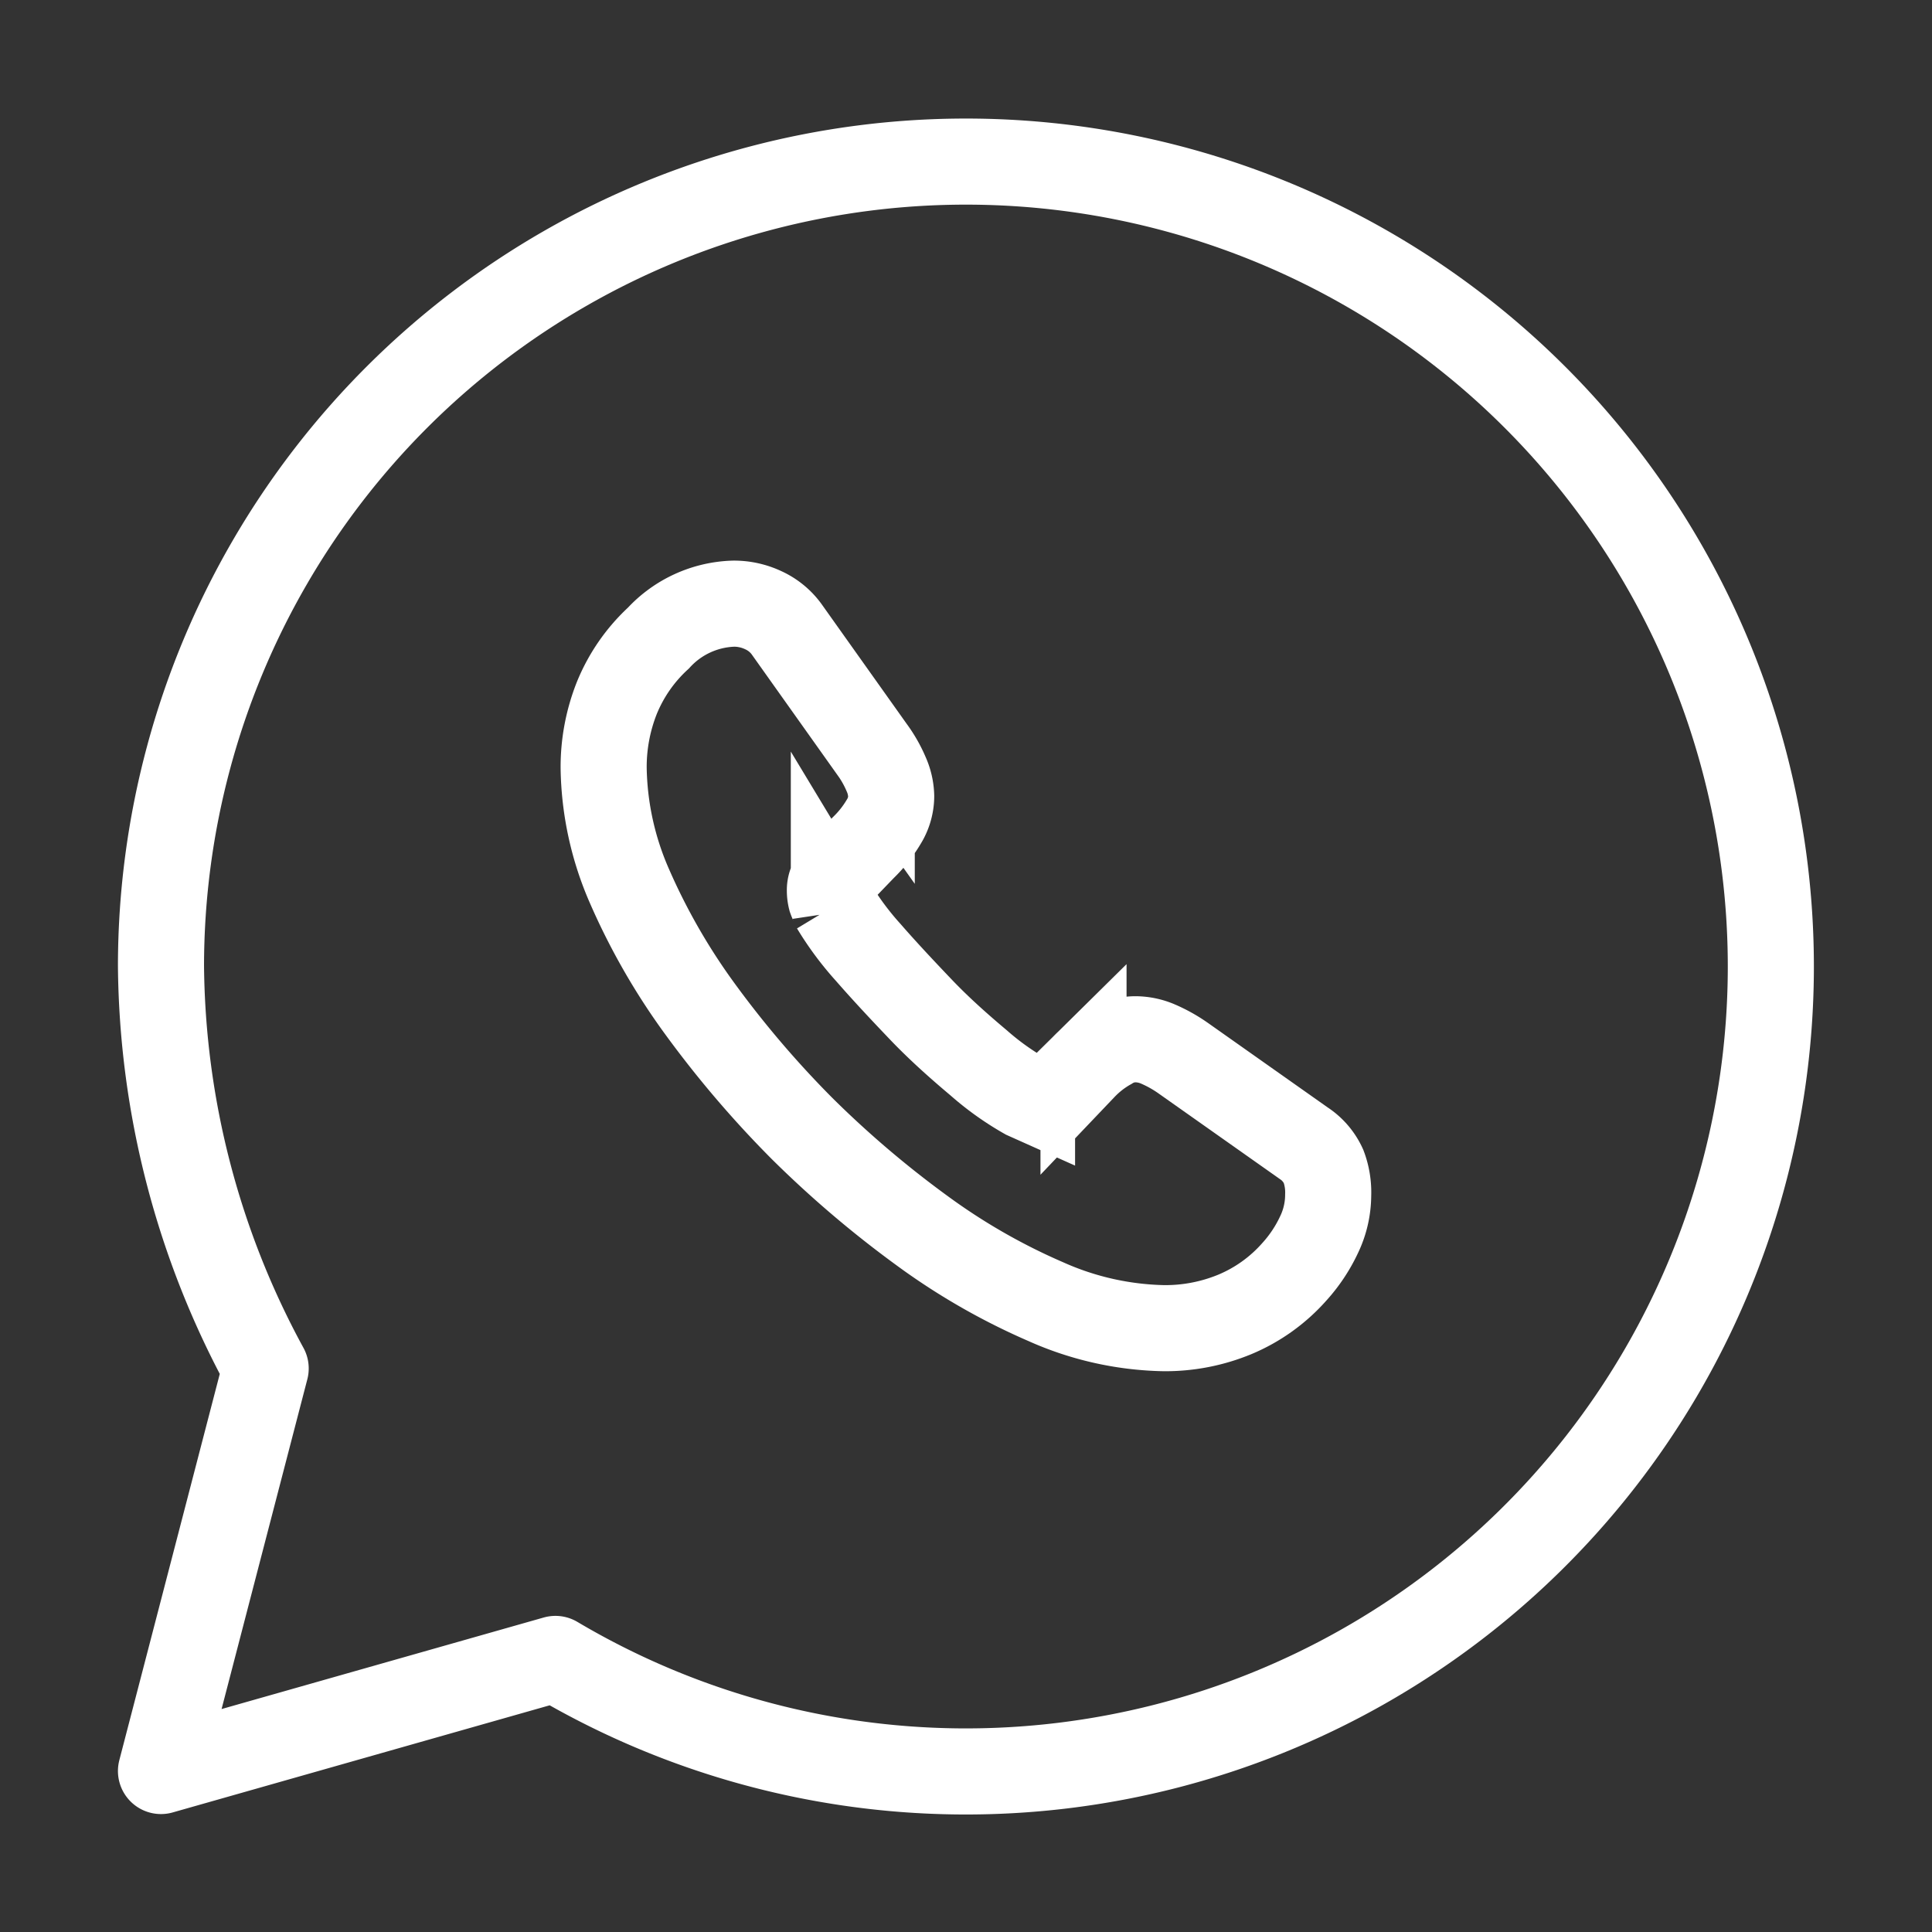 <svg xmlns="http://www.w3.org/2000/svg" width="11.221" height="11.221" viewBox="0 0 11.221 11.221">
  <rect x="0" y="0" width="11.221" height="11.221" fill="#333333" stroke="none"/>
  <g id="vuesax_linear_whatsapp" data-name="vuesax/linear/whatsapp" transform="translate(-928 -469)">
    <g id="whatsapp" transform="translate(928 469)">
      <path id="BG_1" data-name="BG 1" d="M0,0H11.221V11.221H0Z" fill="none" opacity="0.58"/>
      <path id="Vector" d="M2.291,8.7A4.675,4.675,0,1,0,0,4.675,4.969,4.969,0,0,0,.608,7.013L0,9.351Z" transform="translate(0.935 0.935)" fill="none" stroke="#fff" stroke-linecap="round" stroke-linejoin="round" stroke-width="0.5"/>
      <path id="Vector-2" data-name="Vector" d="M4.208,3.436a.535.535,0,0,1-.053.229.868.868,0,0,1-.143.215.95.95,0,0,1-.346.248,1.059,1.059,0,0,1-.411.08,1.758,1.758,0,0,1-.687-.154,3.7,3.7,0,0,1-.725-.417,6.055,6.055,0,0,1-.691-.589,5.98,5.98,0,0,1-.588-.688,3.749,3.749,0,0,1-.413-.717A1.77,1.77,0,0,1,0,.955,1.087,1.087,0,0,1,.076.549.968.968,0,0,1,.318.2.618.618,0,0,1,.756,0,.4.4,0,0,1,.927.038a.343.343,0,0,1,.141.118l.489.688a.72.72,0,0,1,.084.147.332.332,0,0,1,.029.128.285.285,0,0,1-.044.149.716.716,0,0,1-.118.149l-.16.166a.112.112,0,0,0-.034.084.191.191,0,0,0,.006.048c.006.017.013.029.017.042a1.746,1.746,0,0,0,.2.269c.095.109.2.221.306.332s.223.215.335.309a1.617,1.617,0,0,0,.272.194l.038.017a.146.146,0,0,0,.053.008.116.116,0,0,0,.086-.036l.16-.158a.646.646,0,0,1,.152-.118.281.281,0,0,1,.15-.044.337.337,0,0,1,.129.027.815.815,0,0,1,.147.082l.7.494a.319.319,0,0,1,.116.135A.431.431,0,0,1,4.208,3.436Z" transform="translate(3.506 3.506)" fill="none" stroke="#fff" stroke-width="0.5"/>
      <path id="Vector-3" data-name="Vector" d="M0,0H11.221V11.221H0Z" fill="none" opacity="0"/>
    </g>
  </g>
</svg>
